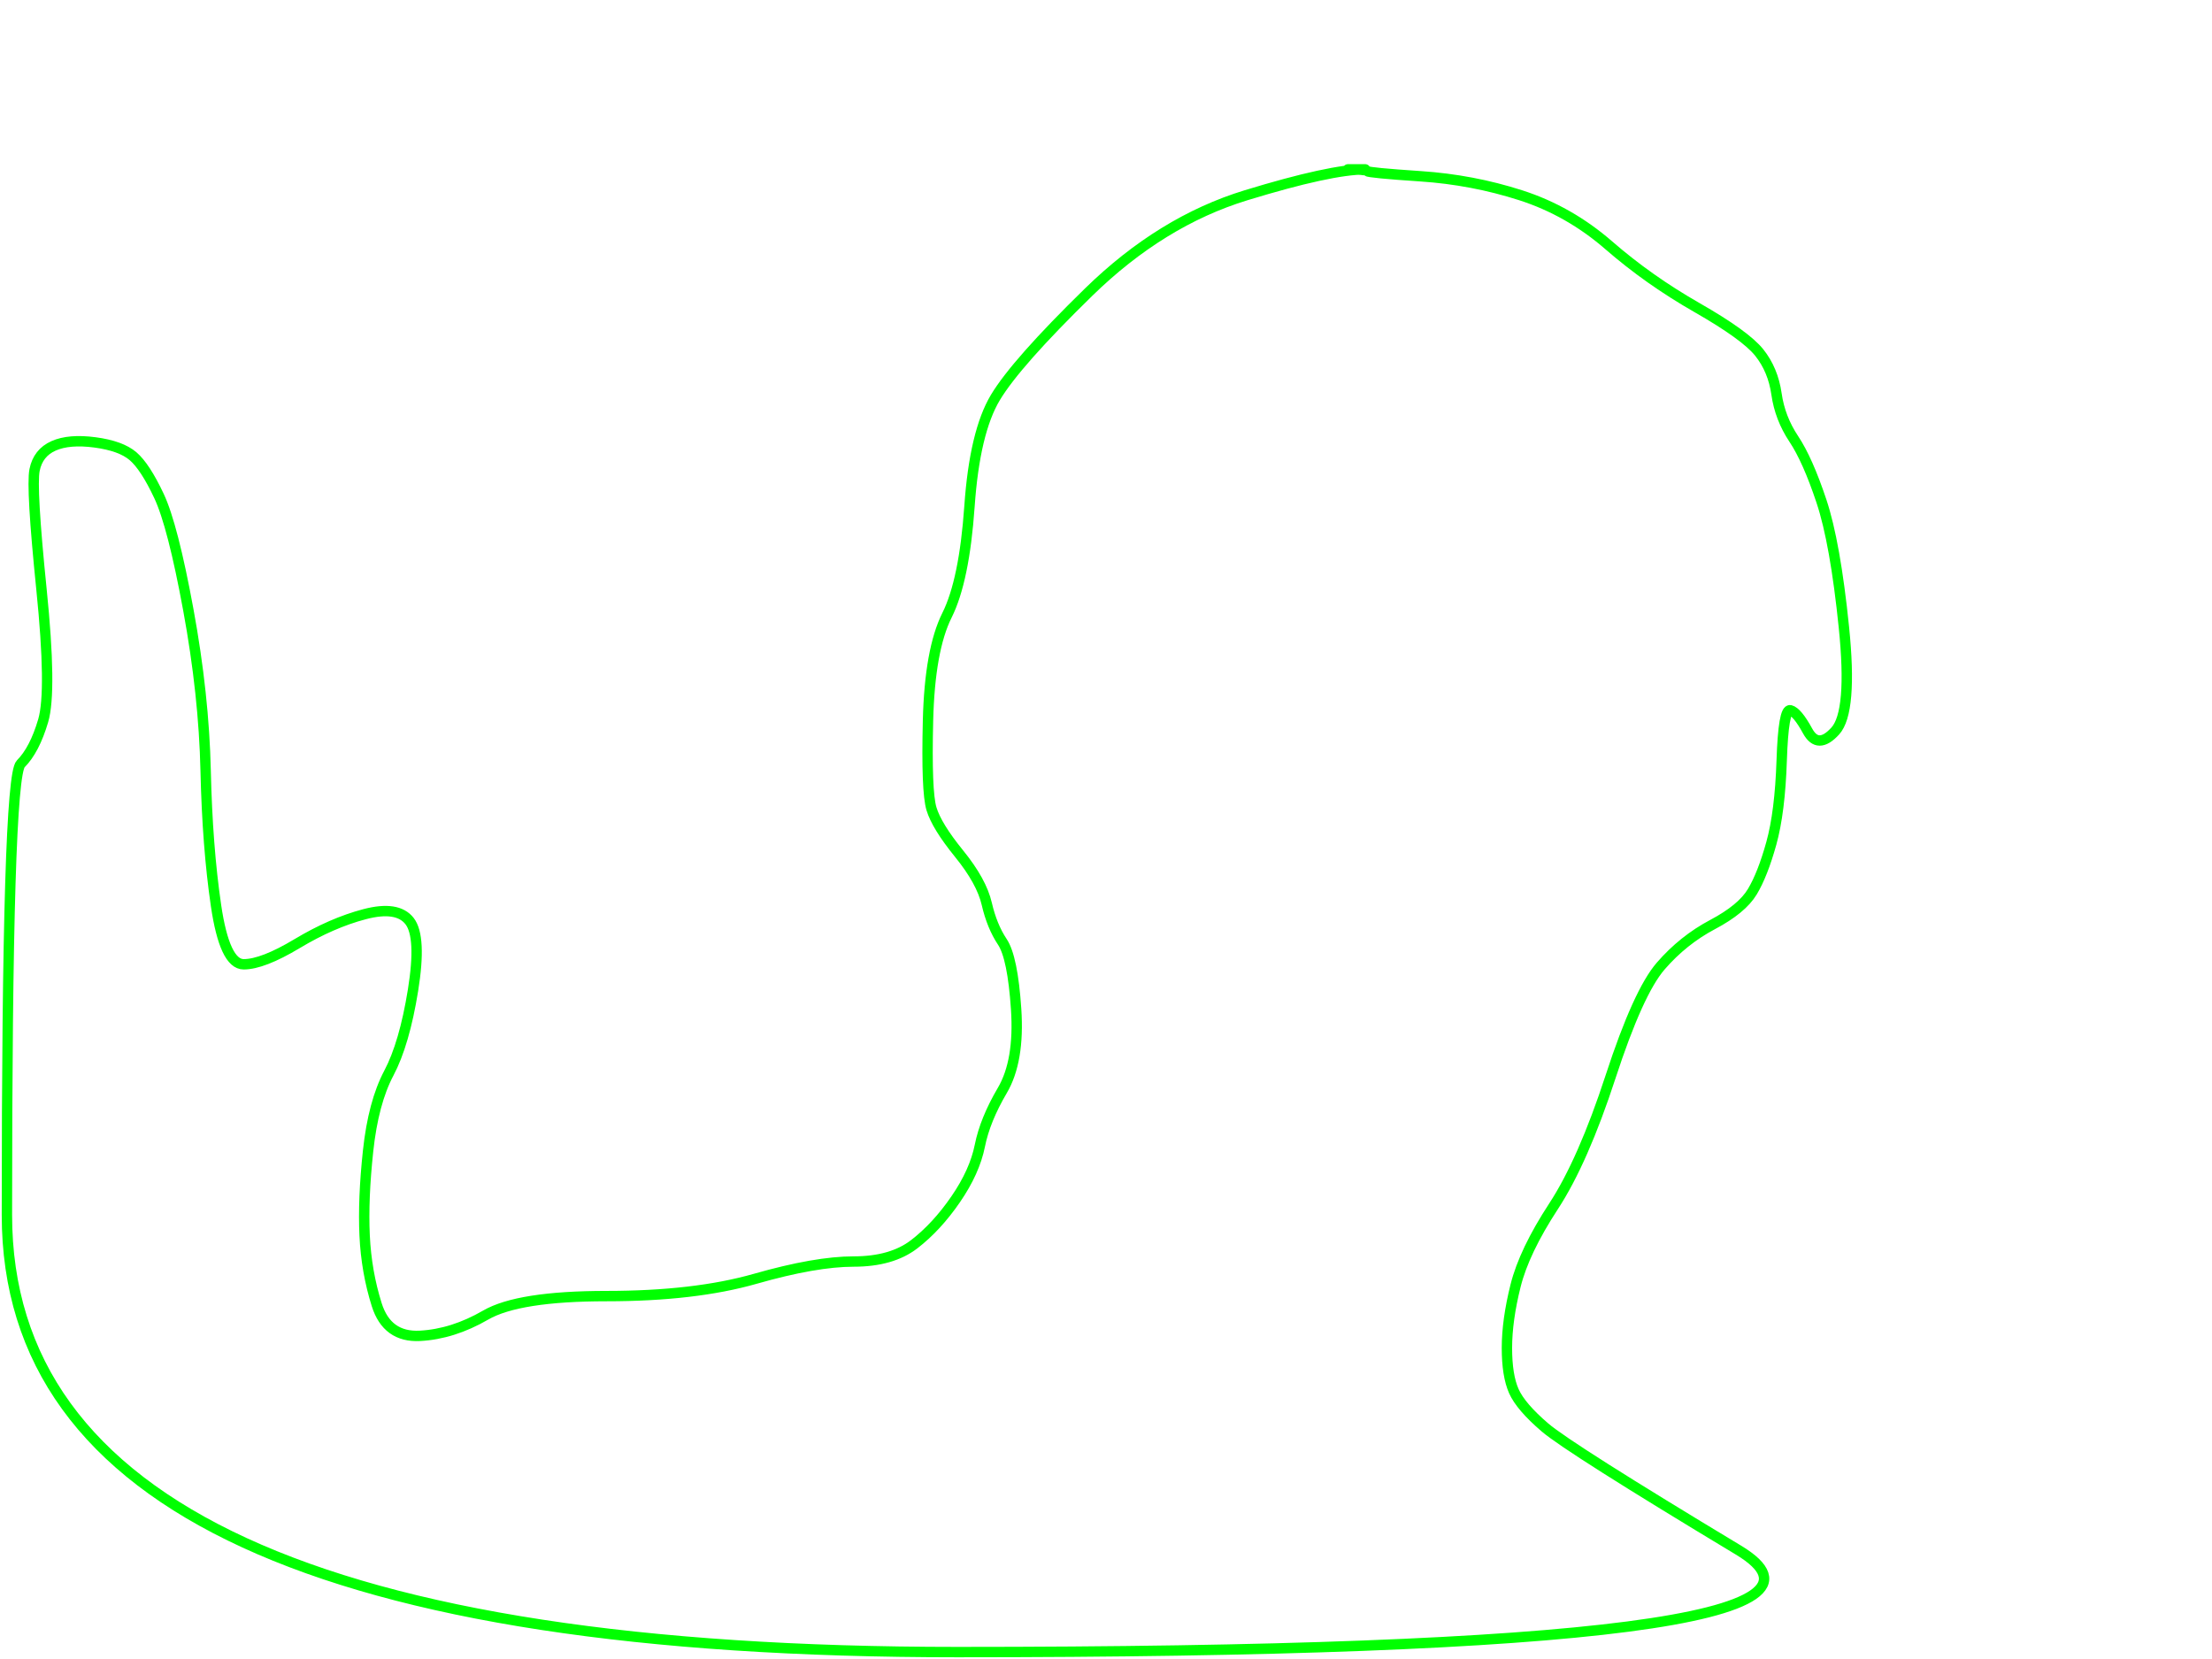<?xml version="1.0" encoding="UTF-8"?>
<svg xmlns="http://www.w3.org/2000/svg" 
     width="640" 
     height="480" 
     viewBox="0 0 640 480">
  <defs>
    <style>
      .body-outline {
        stroke: #00ff00;
        stroke-width: 3;
        fill: none;
        stroke-linejoin: round;
        stroke-linecap: round;
        filter: drop-shadow(0 0 5px #00ff00);
      }
    </style>
  </defs>
  <g transform="translate(640, 0) scale(-1, 1)">
    <path d="M 245 49 Q 255 49 279.5 56.5 Q 304 64 325 84.5 Q 346 105 352 115 Q 358 125 359.5 146.5 Q 361 168 366 178 Q 371 188 371.5 208.5 Q 372 229 370.5 234 Q 369 239 362.5 247 Q 356 255 354.5 261.5 Q 353 268 350 272.5 Q 347 277 346 292 Q 345 307 350 315.5 Q 355 324 356.5 331.5 Q 358 339 363.5 347 Q 369 355 375.5 360 Q 382 365 393 365 Q 404 365 421.5 370 Q 439 375 464.5 375 Q 490 375 499.5 380.5 Q 509 386 518.5 386.5 Q 528 387 531 377.5 Q 534 368 534.5 357.5 Q 535 347 533.5 333 Q 532 319 527.5 310.5 Q 523 302 520.5 286.5 Q 518 271 521.5 266.5 Q 525 262 534.5 264.5 Q 544 267 554 273 Q 564 279 569.5 279 Q 575 279 577.5 262 Q 580 245 580.5 223 Q 581 201 585.5 176.5 Q 590 152 594 143.5 Q 598 135 601.5 132 Q 605 129 612.5 128 Q 620 127 624.5 129 Q 629 131 630 136 Q 631 141 628 170.5 Q 625 200 627.5 208.5 Q 630 217 634 221 Q 638 225 638 351.5 Q 638 478 363 478 Q 88 478 137 448.5 Q 186 419 193 413 Q 200 407 202 402.5 Q 204 398 204 390 Q 204 382 201.5 372 Q 199 362 190.5 349 Q 182 336 174 311.5 Q 166 287 159.5 279.5 Q 153 272 144.5 267.5 Q 136 263 133 258 Q 130 253 127.5 244 Q 125 235 124.5 220 Q 124 205 122 205.5 Q 120 206 117 211.5 Q 114 217 109 211.5 Q 104 206 106.5 181.5 Q 109 157 113 145 Q 117 133 121 127 Q 125 121 126 114 Q 127 107 131 102 Q 135 97 149 89 Q 163 81 174.5 71 Q 186 61 200 56.5 Q 214 52 229 51 Q 244 50 244.5 49.5 Q 245 49 250 49 Z " class="body-outline"/>
  </g>
</svg>